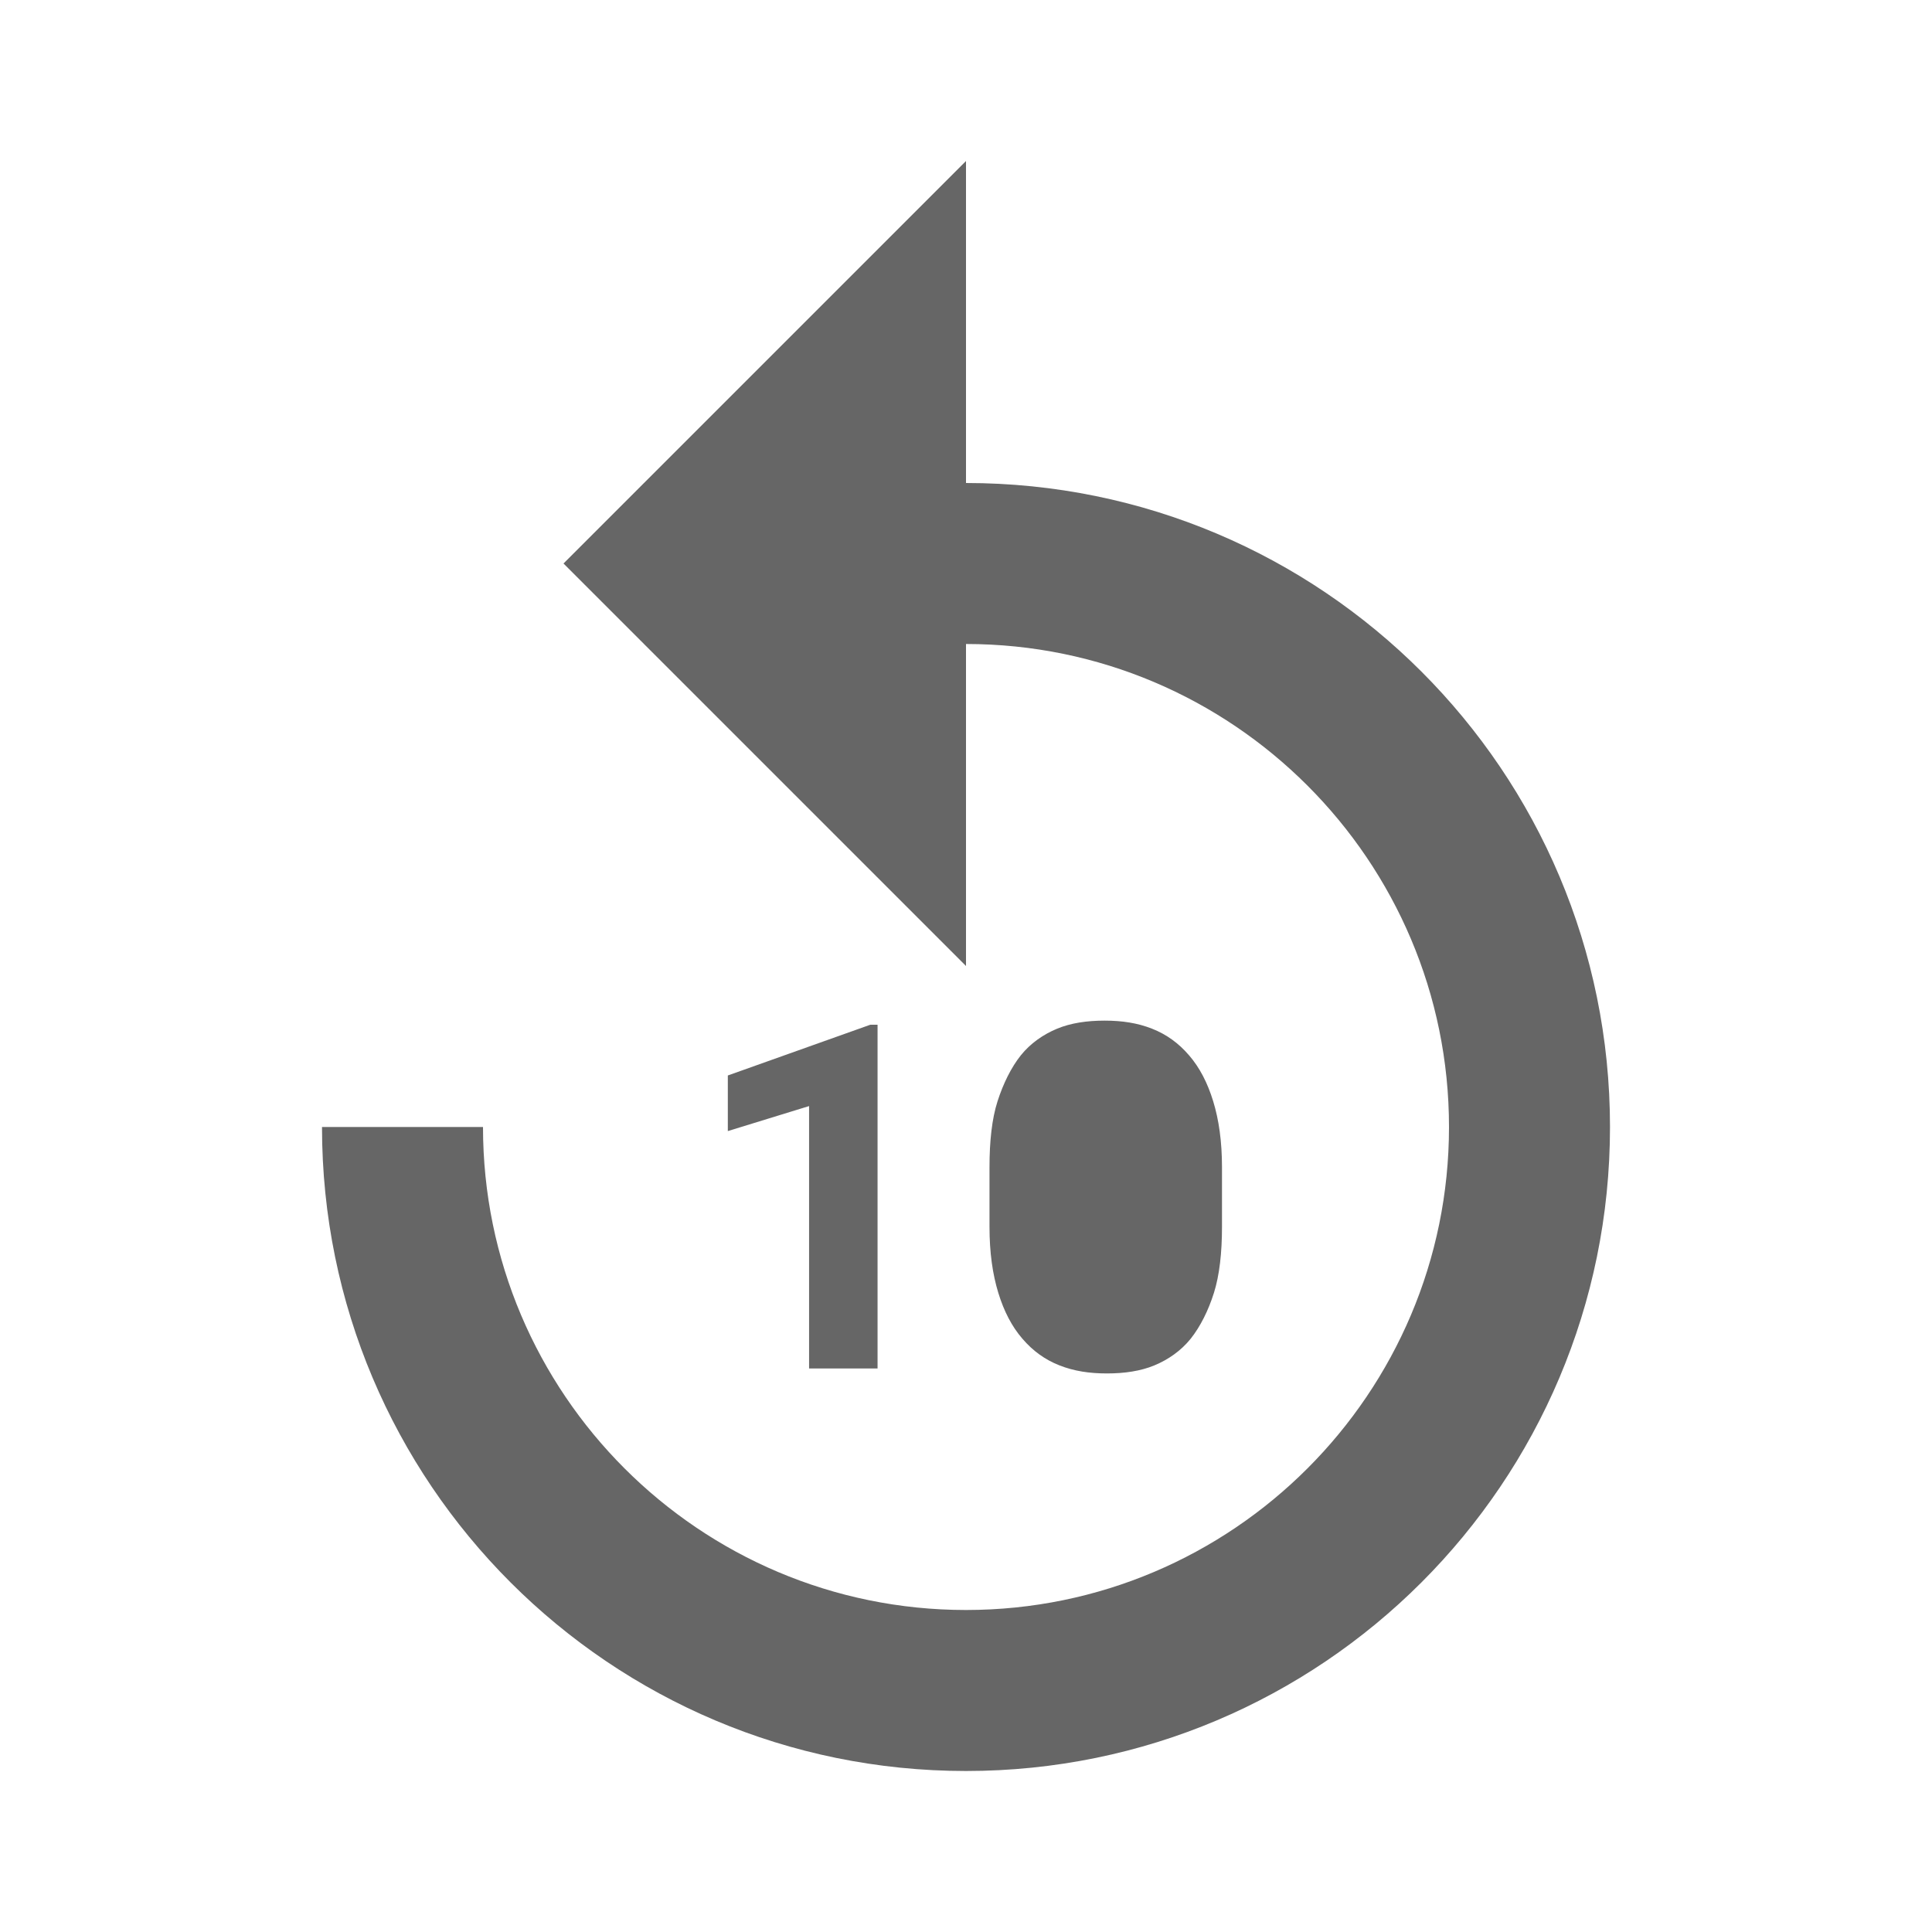 <!-- Generated by IcoMoon.io -->
<svg version="1.1" xmlns="http://www.w3.org/2000/svg" width="18" height="18" viewBox="0 0 18 18">
<title>replay-10-outlined</title>
<path opacity="0.6" fill="#000" d="M9 1.5v3c3.315 0 6 2.685 6 6s-2.685 6-6 6c-3.315 0-6-2.685-6-6h1.5c0 2.483 2.017 4.5 4.5 4.5s4.5-2.017 4.5-4.5c0-2.483-2.017-4.5-4.5-4.5v3l-3.75-3.75 3.75-3.75zM7.538 12.75h0.638v-3.203h-0.067l-1.328 0.473v0.518l0.757-0.233v2.445zM11.385 11.43c0 0.24-0.023 0.45-0.075 0.615s-0.127 0.315-0.217 0.428c-0.090 0.112-0.21 0.195-0.338 0.248s-0.278 0.075-0.442 0.075c-0.165 0-0.307-0.022-0.442-0.075s-0.248-0.135-0.345-0.248c-0.098-0.113-0.172-0.255-0.225-0.428s-0.082-0.375-0.082-0.615v-0.555c0-0.24 0.022-0.45 0.075-0.615s0.127-0.315 0.217-0.428c0.090-0.112 0.21-0.195 0.338-0.248s0.278-0.075 0.442-0.075c0.165 0 0.307 0.022 0.442 0.075s0.248 0.135 0.345 0.248c0.098 0.113 0.172 0.255 0.225 0.428s0.082 0.375 0.082 0.615v0.555zM10.718 10.425c0.022 0.098 0.030 0.217 0.030 0.36h-0.008v0.728c0 0.143-0.015 0.262-0.030 0.36s-0.045 0.18-0.082 0.24c-0.037 0.060-0.090 0.105-0.143 0.127s-0.12 0.037-0.188 0.037c-0.068 0-0.127-0.015-0.188-0.037s-0.105-0.068-0.143-0.127c-0.037-0.060-0.068-0.143-0.090-0.24s-0.030-0.217-0.030-0.36v-0.728c0-0.143 0.008-0.262 0.030-0.36s0.053-0.172 0.090-0.233c0.037-0.060 0.090-0.105 0.143-0.127s0.12-0.037 0.188-0.037c0.068 0 0.127 0.015 0.188 0.037s0.105 0.068 0.143 0.127c0.037 0.060 0.068 0.135 0.090 0.233z"></path>
</svg>
